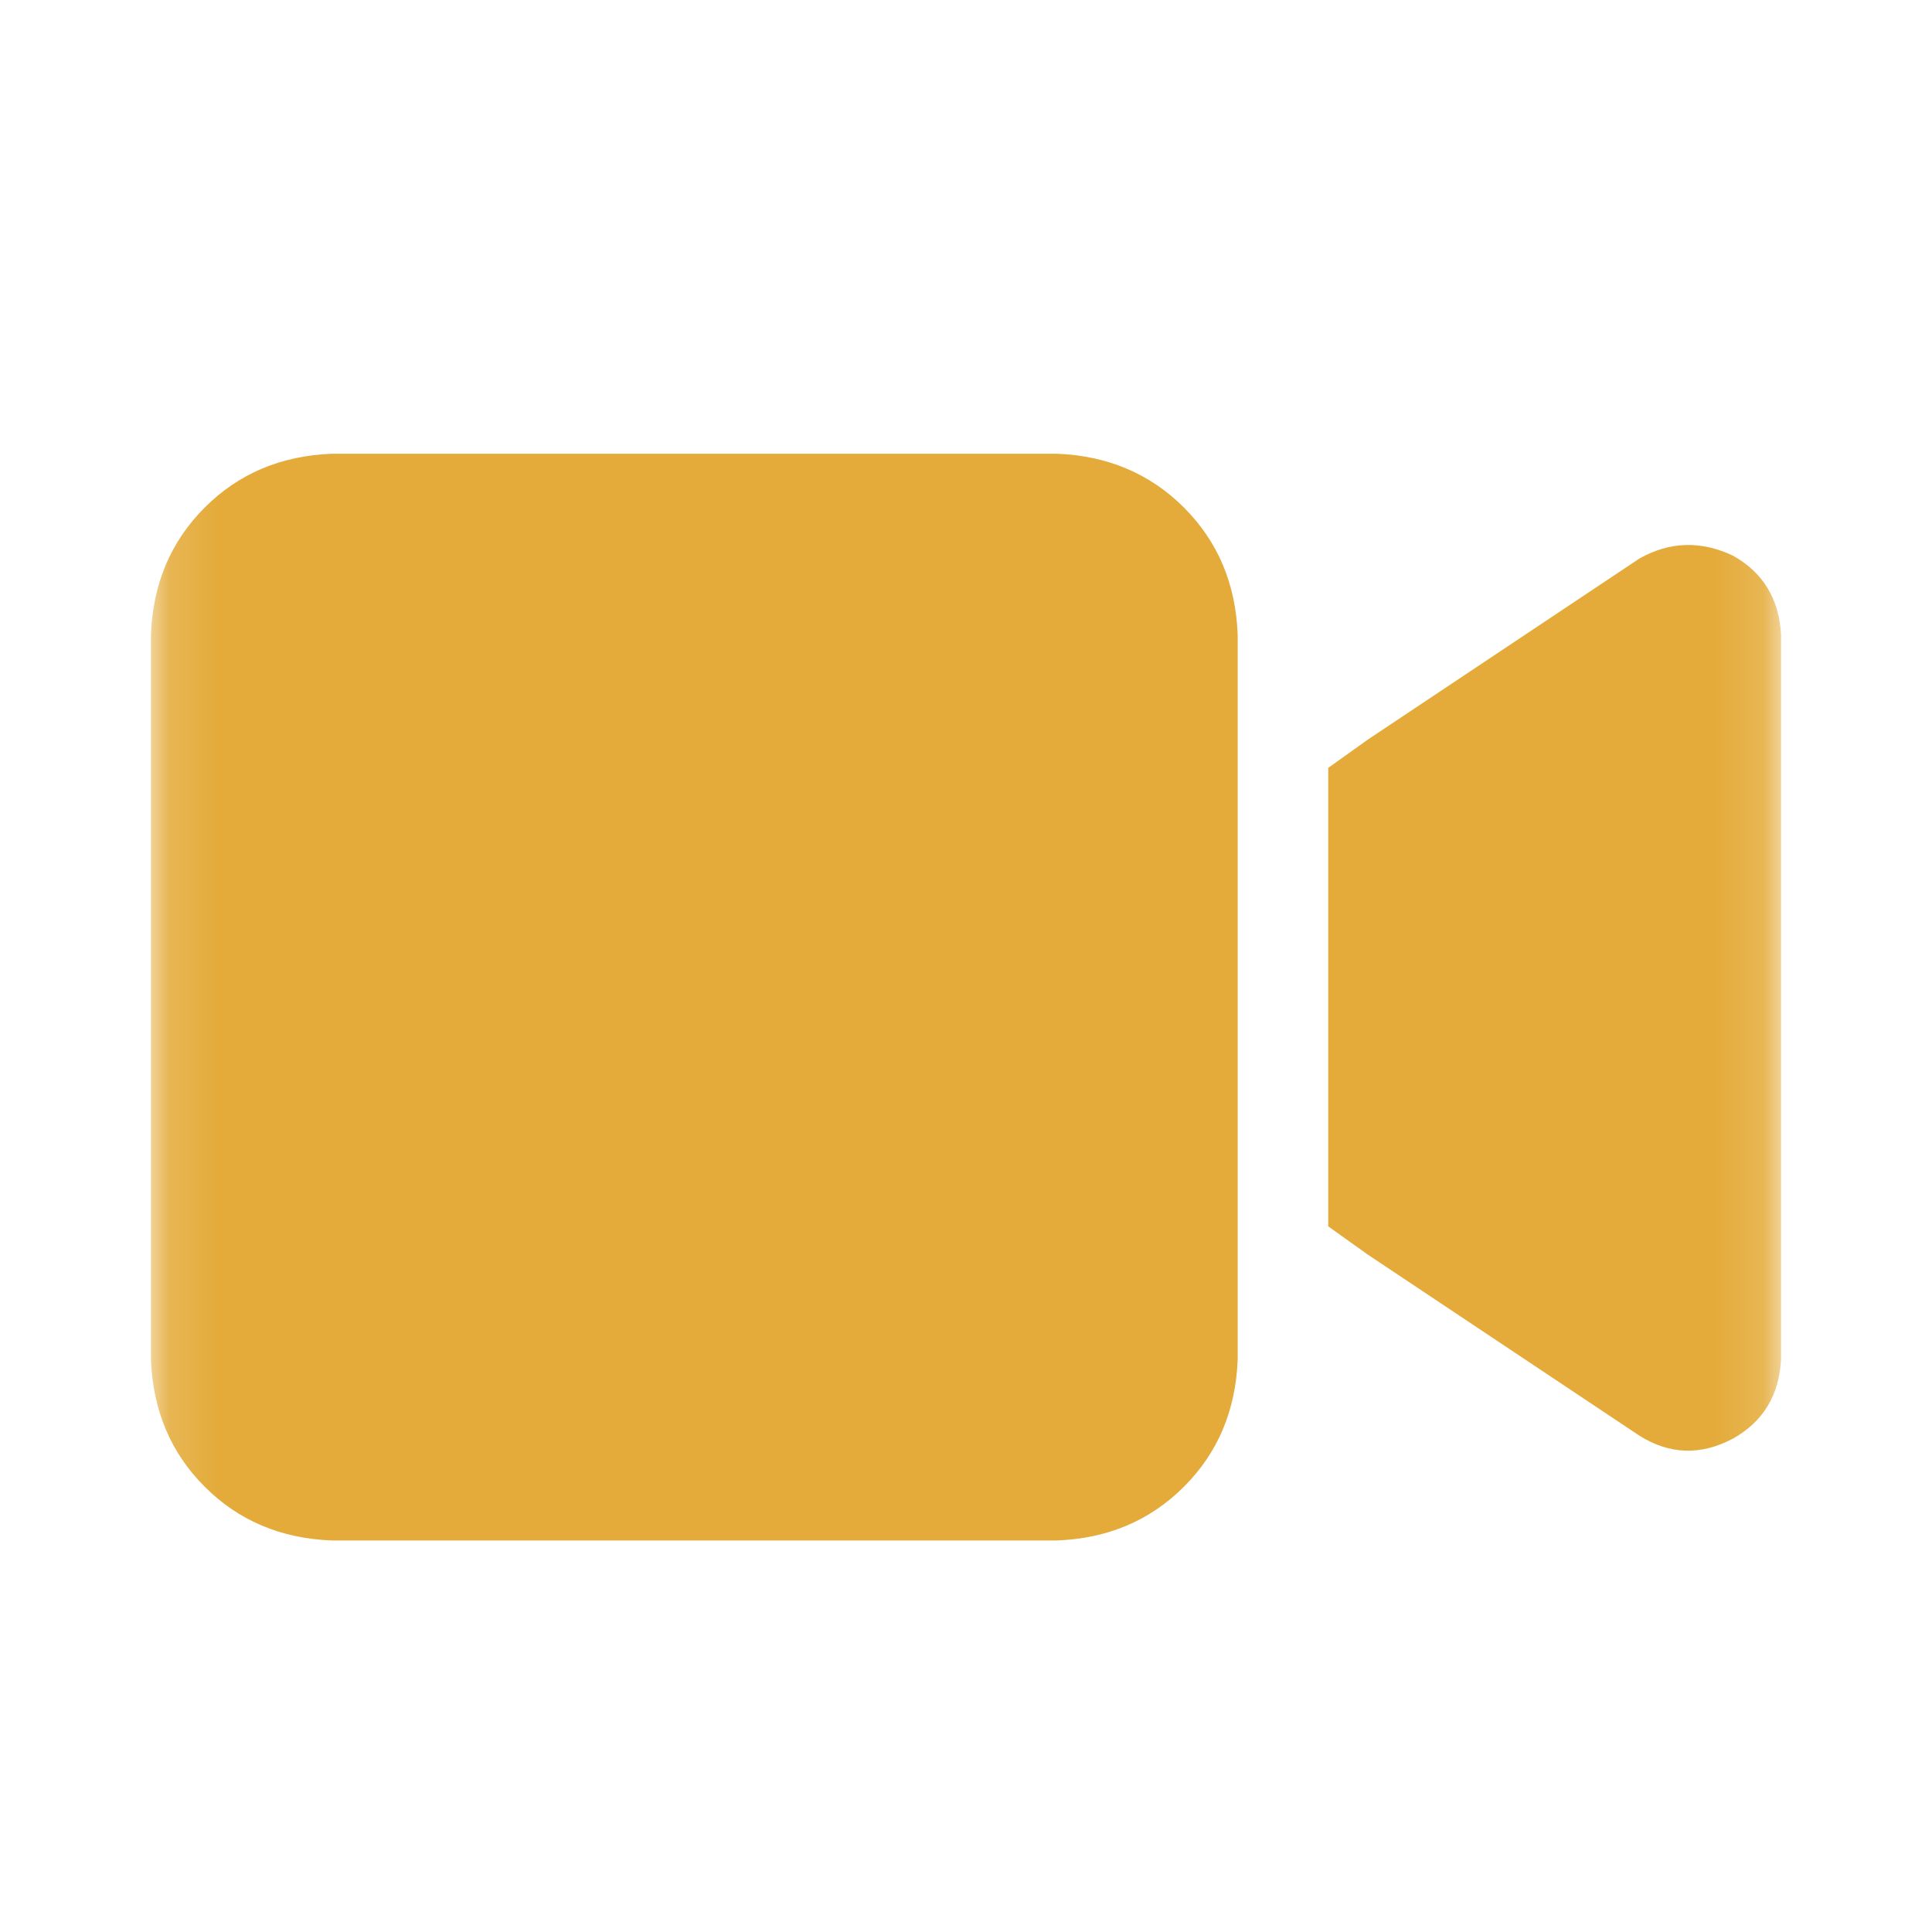<svg xmlns="http://www.w3.org/2000/svg" xmlns:xlink="http://www.w3.org/1999/xlink" fill="none" version="1.1" width="40" height="40" viewBox="0 0 40 40"><defs><mask id="master_svg0_6_21227" style="mask-type:alpha" maskUnits="objectBoundingBox"><g><g><path d="M3.125,5C3.125,5,36.875,5,36.875,5C36.875,5,36.875,35,36.875,35C36.875,35,3.125,35,3.125,35C3.125,35,3.125,5,3.125,5Z" fill="#000000" fill-opacity="1"/></g></g></mask></defs><g><g><g></g><g mask="url(#master_svg0_6_21227)"><g><g transform="matrix(1,0,0,-1,0,63.789)"><g><g><path d="M3.125,50.645C3.164,51.699,3.535,52.578,4.238,53.281C4.941,53.984,5.82,54.355,6.875,54.395C6.875,54.395,21.875,54.395,21.875,54.395C22.93,54.355,23.809,53.984,24.512,53.281C25.215,52.578,25.586,51.699,25.625,50.645C25.625,50.645,25.625,35.645,25.625,35.645C25.586,34.59,25.215,33.711,24.512,33.008C23.809,32.305,22.93,31.934,21.875,31.895C21.875,31.895,6.875,31.895,6.875,31.895C5.82,31.934,4.941,32.305,4.238,33.008C3.535,33.711,3.164,34.59,3.125,35.645C3.125,35.645,3.125,50.645,3.125,50.645ZM35.879,52.285C36.504,51.934,36.836,51.387,36.875,50.645C36.875,50.645,36.875,35.645,36.875,35.645C36.836,34.902,36.504,34.355,35.879,34.004C35.215,33.652,34.57,33.672,33.945,34.063C33.945,34.063,28.32,37.813,28.32,37.813C28.32,37.813,27.5,38.398,27.5,38.398C27.5,38.398,27.5,39.395,27.5,39.395C27.5,39.395,27.5,46.895,27.5,46.895C27.5,46.895,27.5,47.891,27.5,47.891C27.5,47.891,28.32,48.477,28.32,48.477C28.32,48.477,33.945,52.227,33.945,52.227C34.57,52.578,35.215,52.598,35.879,52.285Z" fill="#E4AB3A" fill-opacity="1"/></g></g></g></g></g></g></g></svg>